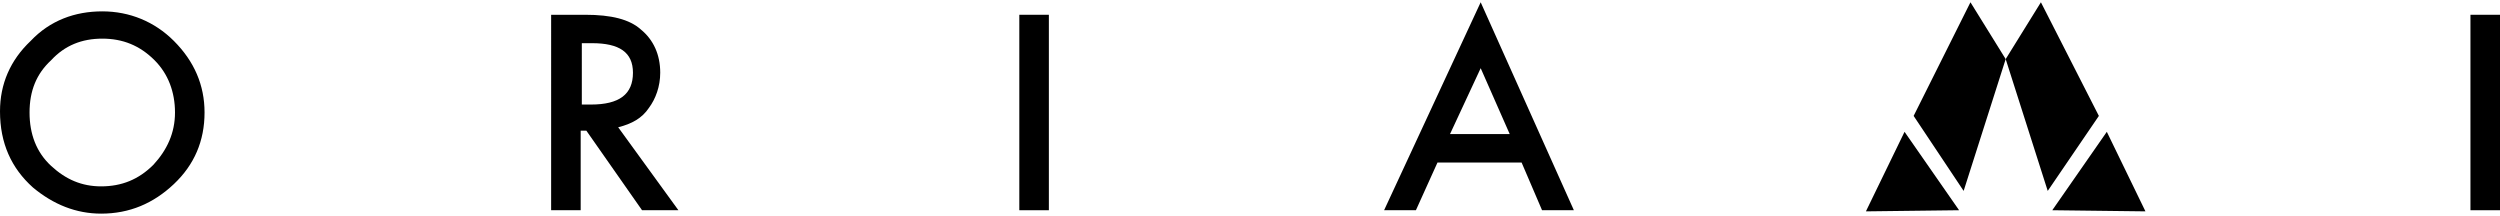 <?xml version="1.0" encoding="utf-8"?>
<!-- Generator: Adobe Illustrator 21.1.0, SVG Export Plug-In . SVG Version: 6.00 Build 0)  -->
<svg version="1.1" id="レイヤー_1" xmlns="http://www.w3.org/2000/svg" xmlns:xlink="http://www.w3.org/1999/xlink" x="0px"
	 y="0px" width="220px" height="19px" viewBox="0 0 220 19" style="enable-background:new 0 0 220 19;" xml:space="preserve">
<g>
	<path d="M0,9.8c0-2.4,0.9-4.5,2.7-6.2C4.4,1.8,6.6,1,9,1c2.4,0,4.6,0.9,6.3,2.6C17.1,5.4,18,7.5,18,9.9c0,2.5-0.9,4.6-2.7,6.3
		c-1.8,1.7-3.9,2.6-6.4,2.6c-2.2,0-4.2-0.8-6-2.3C1,14.8,0,12.6,0,9.8 M2.6,9.9c0,1.9,0.6,3.5,1.9,4.7c1.3,1.2,2.7,1.8,4.4,1.8
		c1.8,0,3.3-0.6,4.6-1.9c1.2-1.3,1.9-2.8,1.9-4.6c0-1.8-0.6-3.4-1.8-4.6C12.3,4,10.8,3.4,9,3.4C7.2,3.4,5.7,4,4.5,5.3
		C3.2,6.5,2.6,8,2.6,9.9"/>
	<path d="M54.4,11.2l5.3,7.3h-3.2l-4.9-7h-0.5v7h-2.6V1.3h3c2.3,0,3.9,0.4,4.9,1.3c1.1,0.9,1.7,2.2,1.7,3.8c0,1.2-0.4,2.3-1,3.1
		C56.5,10.4,55.6,10.9,54.4,11.2 M51.2,9.2H52c2.5,0,3.7-0.9,3.7-2.8c0-1.8-1.2-2.6-3.6-2.6h-0.9V9.2z"/>
	<rect x="89.7" y="1.3" width="2.6" height="17.2"/>
	<path d="M133.9,14.3h-7.4l-1.9,4.2h-2.8l8.5-18.3l8.2,18.3h-2.8L133.9,14.3z M132.9,11.9L130.3,6l-2.7,5.8H132.9z"/>
	<rect x="217.4" y="1.3" width="2.6" height="17.2"/>
	<polygon points="164.2,18.6 172.4,18.5 167.6,11.6 	"/>
	<polyline points="176.5,5.2 173.4,0.2 168.4,10.2 172.8,16.8 	"/>
	<polygon points="188.8,18.6 180.6,18.5 185.4,11.6 	"/>
	<polyline points="176.5,5.2 179.6,0.2 184.7,10.2 180.2,16.8 	"/>
</g>
</svg>

